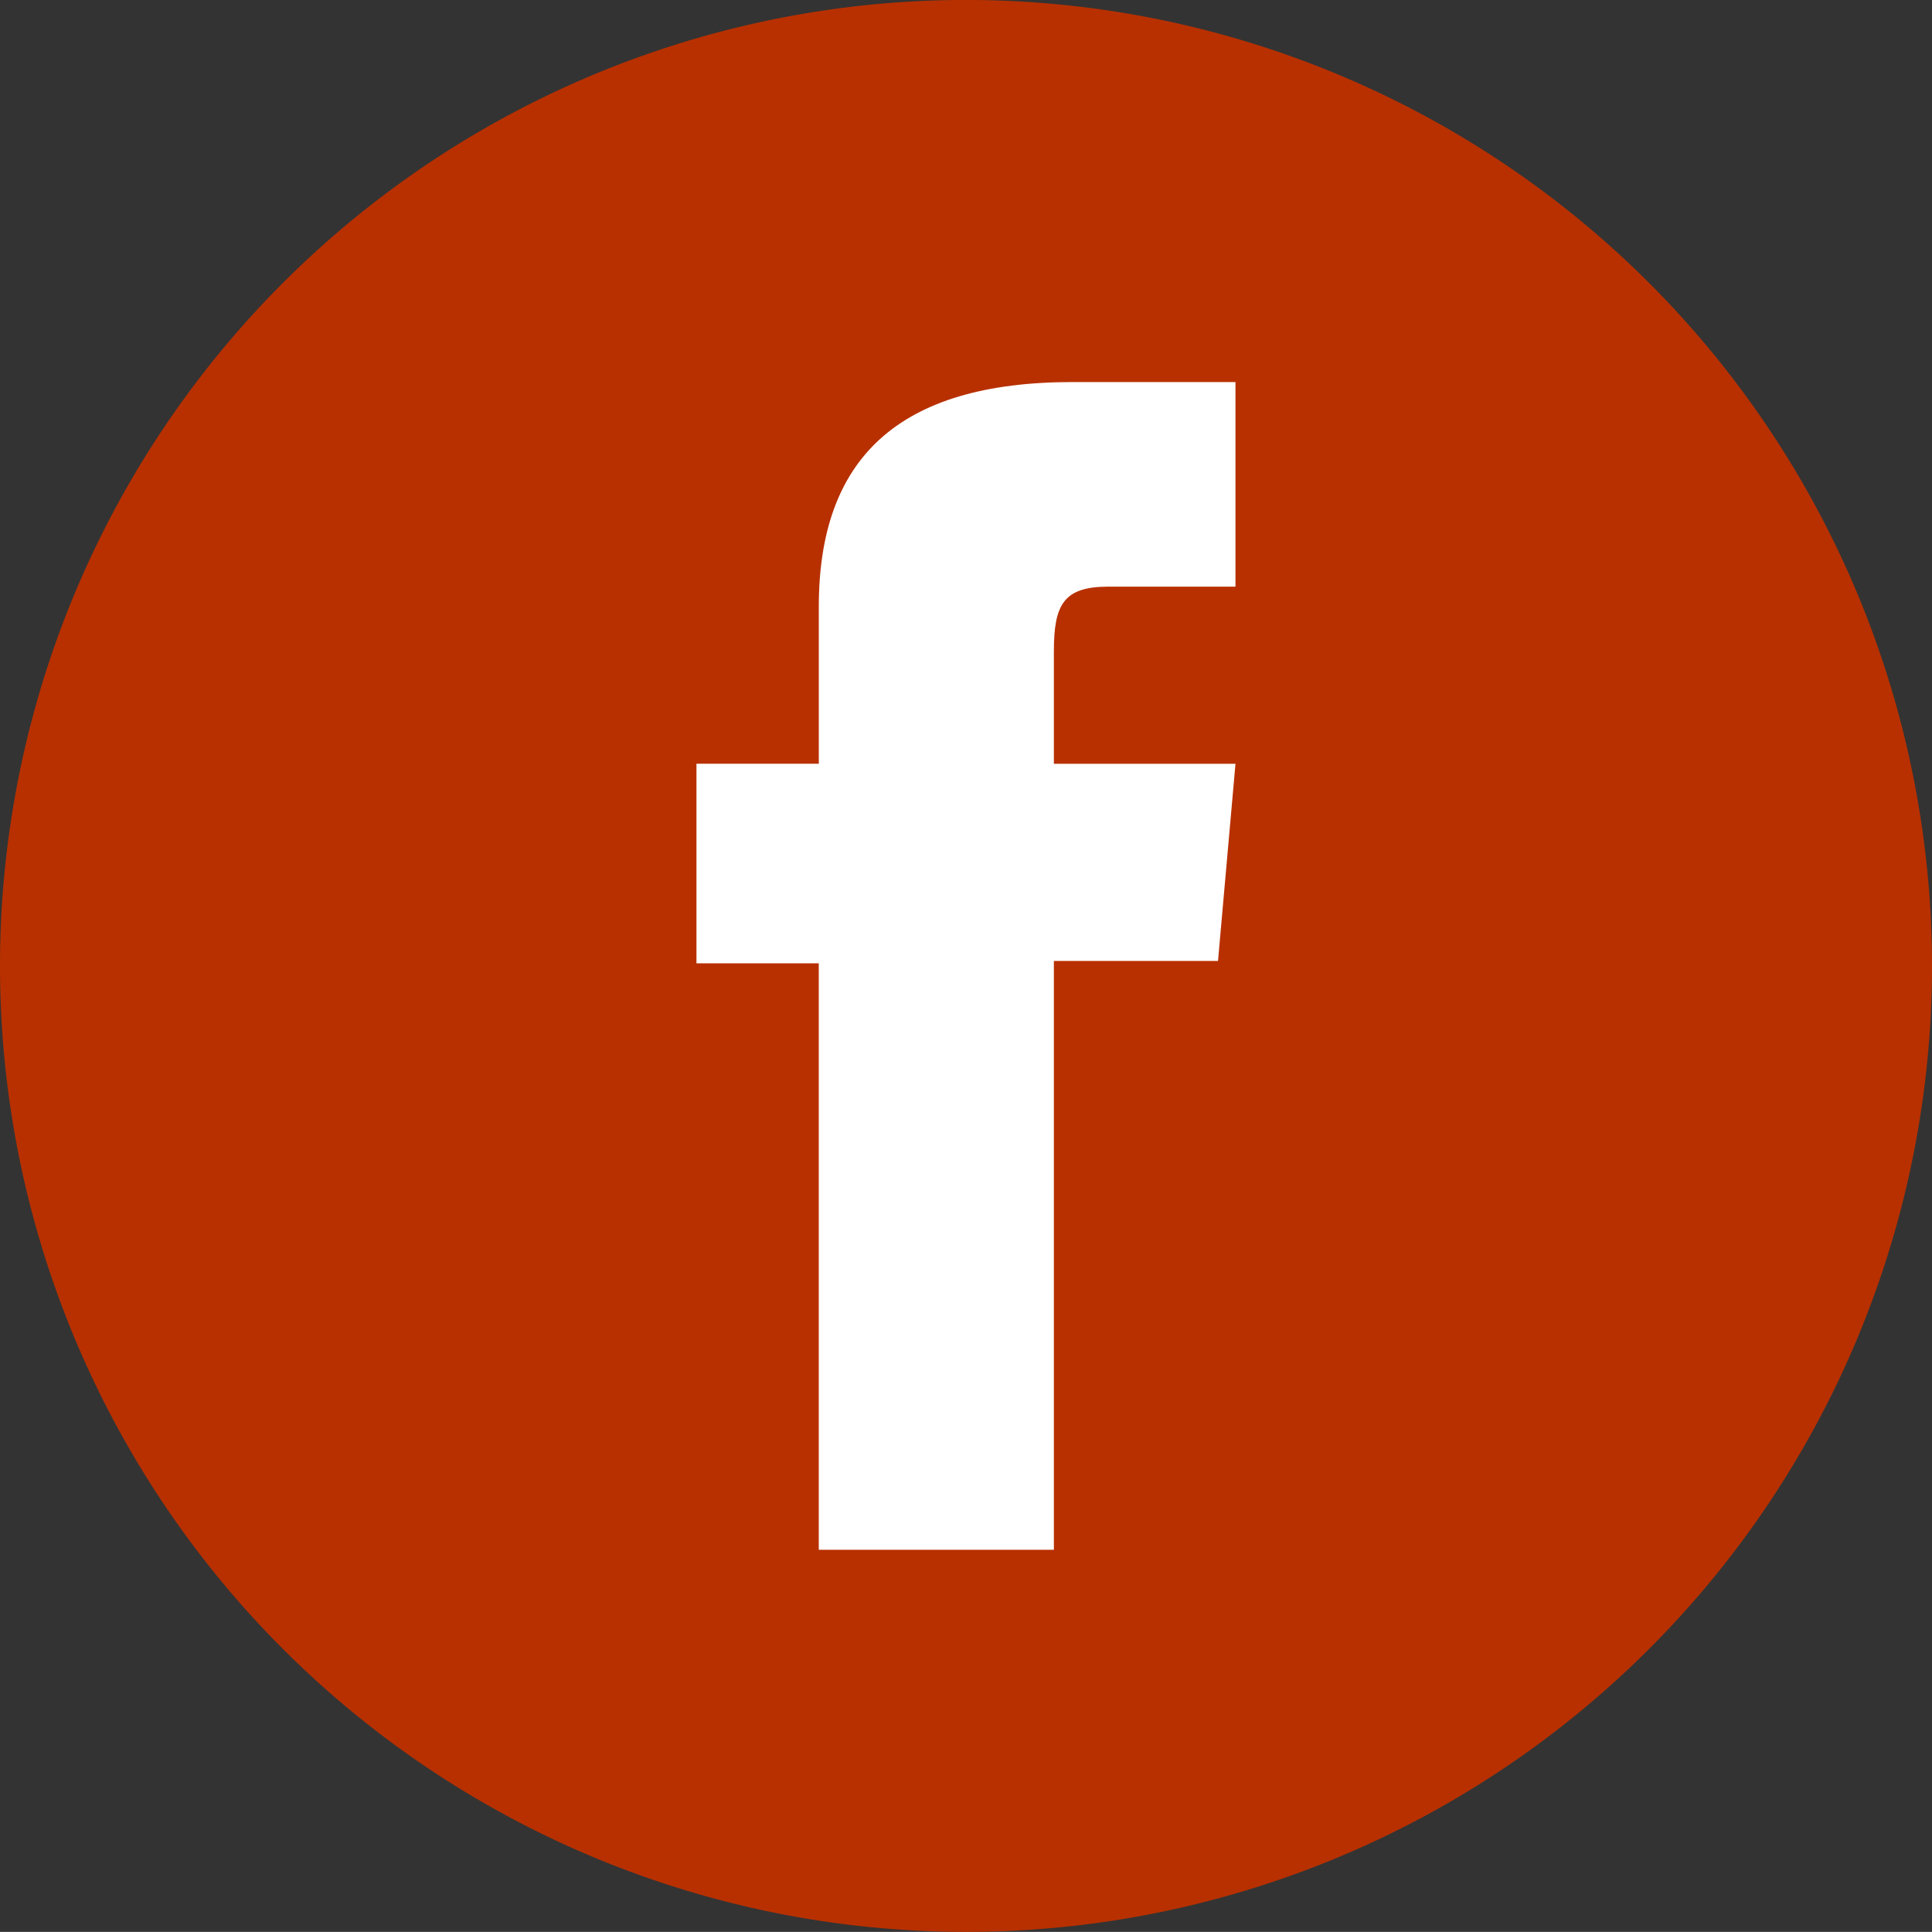 <svg xmlns="http://www.w3.org/2000/svg" width="50.782" height="50.779" viewBox="0 0 50.782 50.779">
    <rect x="0" y="0" width="50.782" height="50.779" fill="#333333" stroke="none"/>
    <g data-name="Grupo 7335">
        <g data-name="Grupo 7340">
            <path data-name="Trazado 10583" d="M25.391 50.779A25.39 25.39 0 0 1 0 25.39a25.391 25.391 0 0 1 50.782 0 25.39 25.39 0 0 1-25.391 25.389" style="fill:#b83000"/>
            <path data-name="Trazado 10584" d="M16.936 38.22h6.18V22.743h4.314l.459-5.182h-4.773V14.61c0-1.222.245-1.705 1.428-1.705h3.345V7.527h-4.28c-4.6 0-6.672 2.025-6.672 5.9v4.132h-3.216v5.247h3.215z" transform="translate(4.585 2.515)" style="fill:#fff"/>
        </g>
    </g>
</svg>
